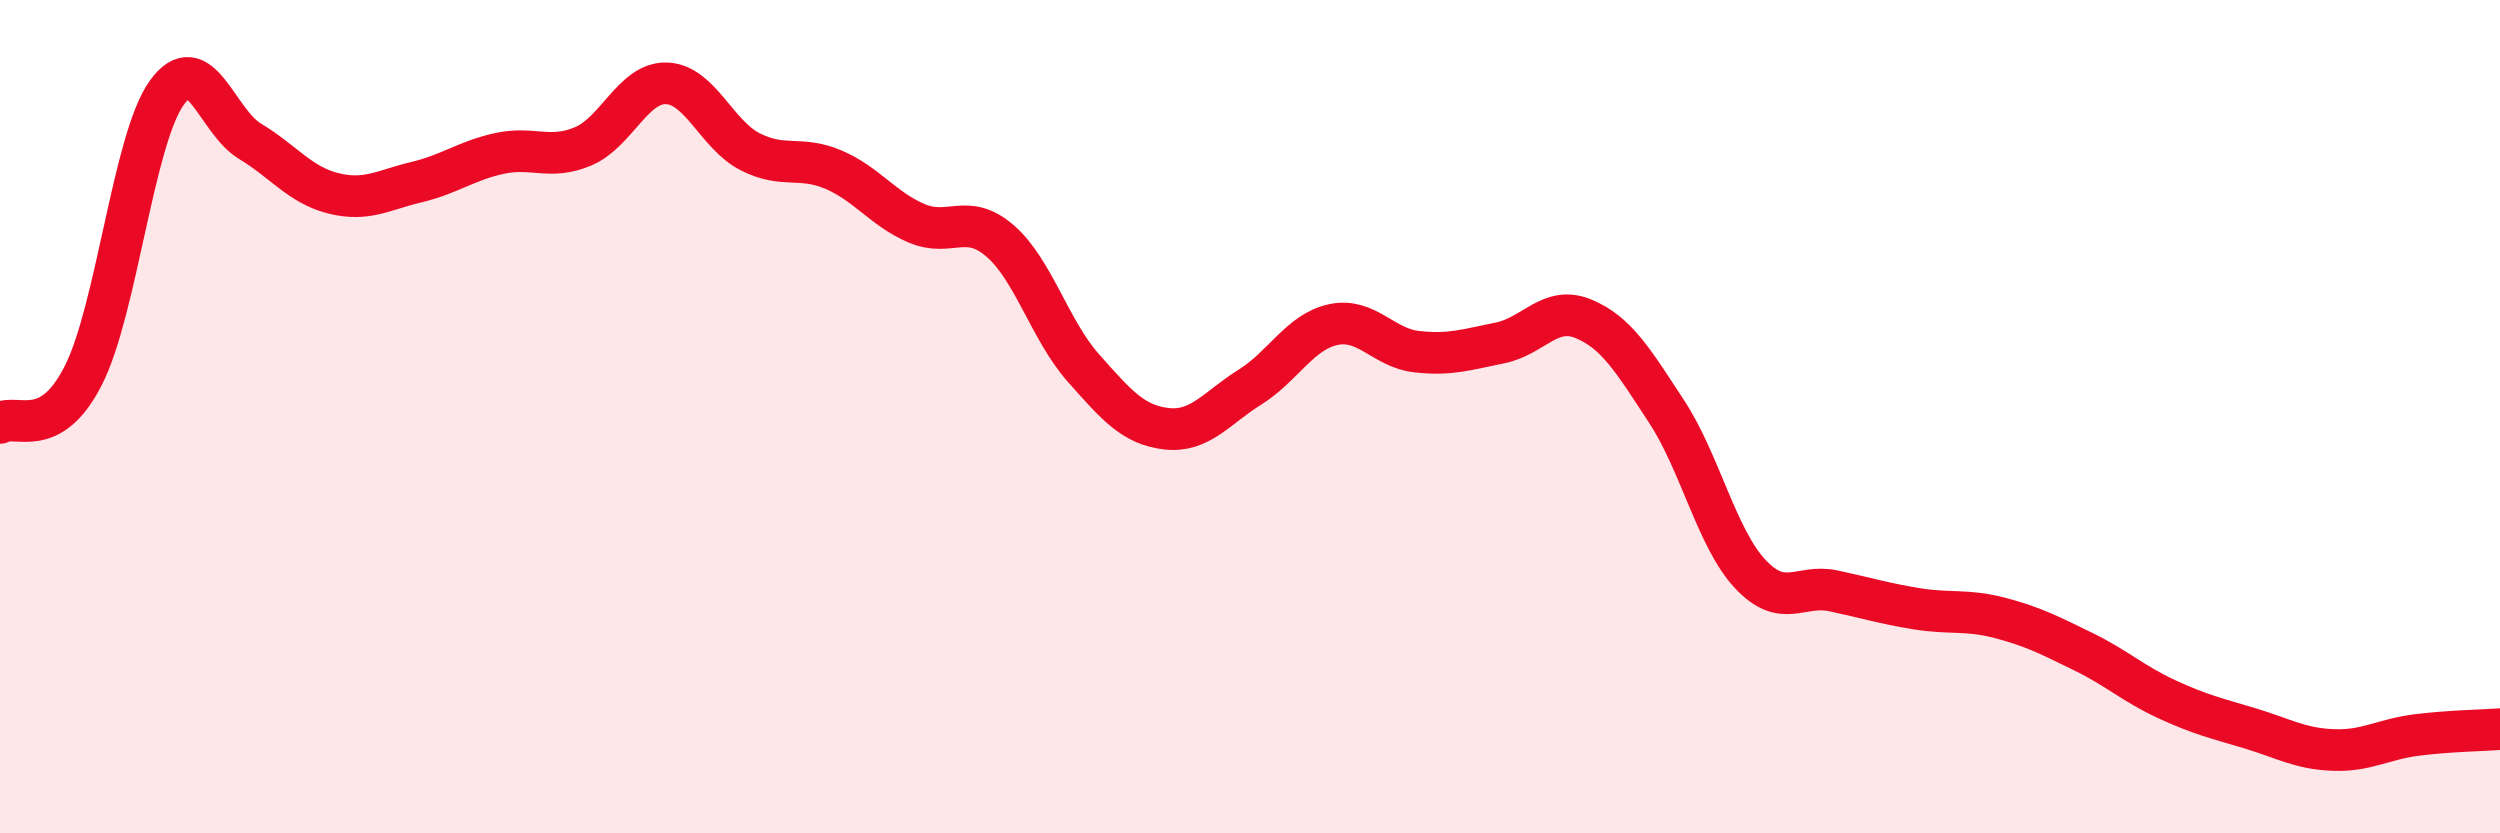 
    <svg width="60" height="20" viewBox="0 0 60 20" xmlns="http://www.w3.org/2000/svg">
      <path
        d="M 0,10.15 C 0.4,9.92 1.2,10.59 2,9.01 C 2.8,7.43 3.2,3.35 4,2.23 C 4.8,1.11 5.2,2.91 6,3.39 C 6.8,3.87 7.2,4.44 8,4.64 C 8.8,4.84 9.2,4.56 10,4.37 C 10.8,4.18 11.2,3.85 12,3.68 C 12.8,3.51 13.2,3.85 14,3.51 C 14.8,3.17 15.2,1.97 16,2 C 16.8,2.03 17.2,3.23 18,3.64 C 18.8,4.05 19.2,3.73 20,4.07 C 20.8,4.41 21.2,5.02 22,5.36 C 22.8,5.7 23.2,5.09 24,5.78 C 24.8,6.47 25.2,7.93 26,8.83 C 26.8,9.73 27.2,10.2 28,10.29 C 28.8,10.38 29.2,9.79 30,9.29 C 30.8,8.79 31.2,7.96 32,7.79 C 32.8,7.62 33.2,8.35 34,8.44 C 34.8,8.53 35.2,8.39 36,8.23 C 36.8,8.07 37.2,7.32 38,7.65 C 38.8,7.98 39.2,8.66 40,9.88 C 40.8,11.1 41.2,12.91 42,13.77 C 42.8,14.63 43.2,14.01 44,14.18 C 44.8,14.35 45.2,14.48 46,14.61 C 46.8,14.74 47.2,14.62 48,14.83 C 48.8,15.04 49.2,15.25 50,15.64 C 50.8,16.03 51.2,16.41 52,16.78 C 52.8,17.15 53.2,17.24 54,17.48 C 54.8,17.72 55.2,17.97 56,18 C 56.8,18.03 57.2,17.74 58,17.64 C 58.8,17.54 59.6,17.53 60,17.5L60 20L0 20Z"
        fill="#EB0A25"
        opacity="0.1"
        stroke-linecap="round"
        stroke-linejoin="round"
      />
      <path
        d="M 0,10.15 C 0.4,9.92 1.2,10.59 2,9.01 C 2.8,7.43 3.2,3.35 4,2.23 C 4.8,1.11 5.2,2.91 6,3.39 C 6.8,3.87 7.2,4.44 8,4.64 C 8.8,4.84 9.2,4.56 10,4.37 C 10.8,4.18 11.2,3.85 12,3.68 C 12.8,3.51 13.2,3.85 14,3.51 C 14.8,3.17 15.2,1.97 16,2 C 16.8,2.03 17.2,3.23 18,3.64 C 18.8,4.05 19.2,3.73 20,4.07 C 20.8,4.41 21.2,5.02 22,5.36 C 22.8,5.7 23.2,5.09 24,5.78 C 24.8,6.47 25.2,7.93 26,8.83 C 26.8,9.73 27.2,10.2 28,10.29 C 28.8,10.38 29.2,9.79 30,9.29 C 30.8,8.79 31.2,7.96 32,7.79 C 32.8,7.62 33.2,8.35 34,8.44 C 34.8,8.53 35.2,8.39 36,8.23 C 36.8,8.07 37.2,7.32 38,7.65 C 38.8,7.98 39.2,8.66 40,9.88 C 40.8,11.1 41.2,12.91 42,13.77 C 42.8,14.63 43.2,14.01 44,14.18 C 44.8,14.35 45.2,14.48 46,14.61 C 46.8,14.74 47.2,14.62 48,14.83 C 48.8,15.04 49.2,15.25 50,15.64 C 50.8,16.03 51.2,16.41 52,16.78 C 52.8,17.15 53.2,17.24 54,17.48 C 54.8,17.72 55.2,17.97 56,18 C 56.8,18.03 57.2,17.74 58,17.64 C 58.8,17.54 59.6,17.53 60,17.5"
        stroke="#EB0A25"
        stroke-width="1"
        fill="none"
        stroke-linecap="round"
        stroke-linejoin="round"
      />
    </svg>
  
